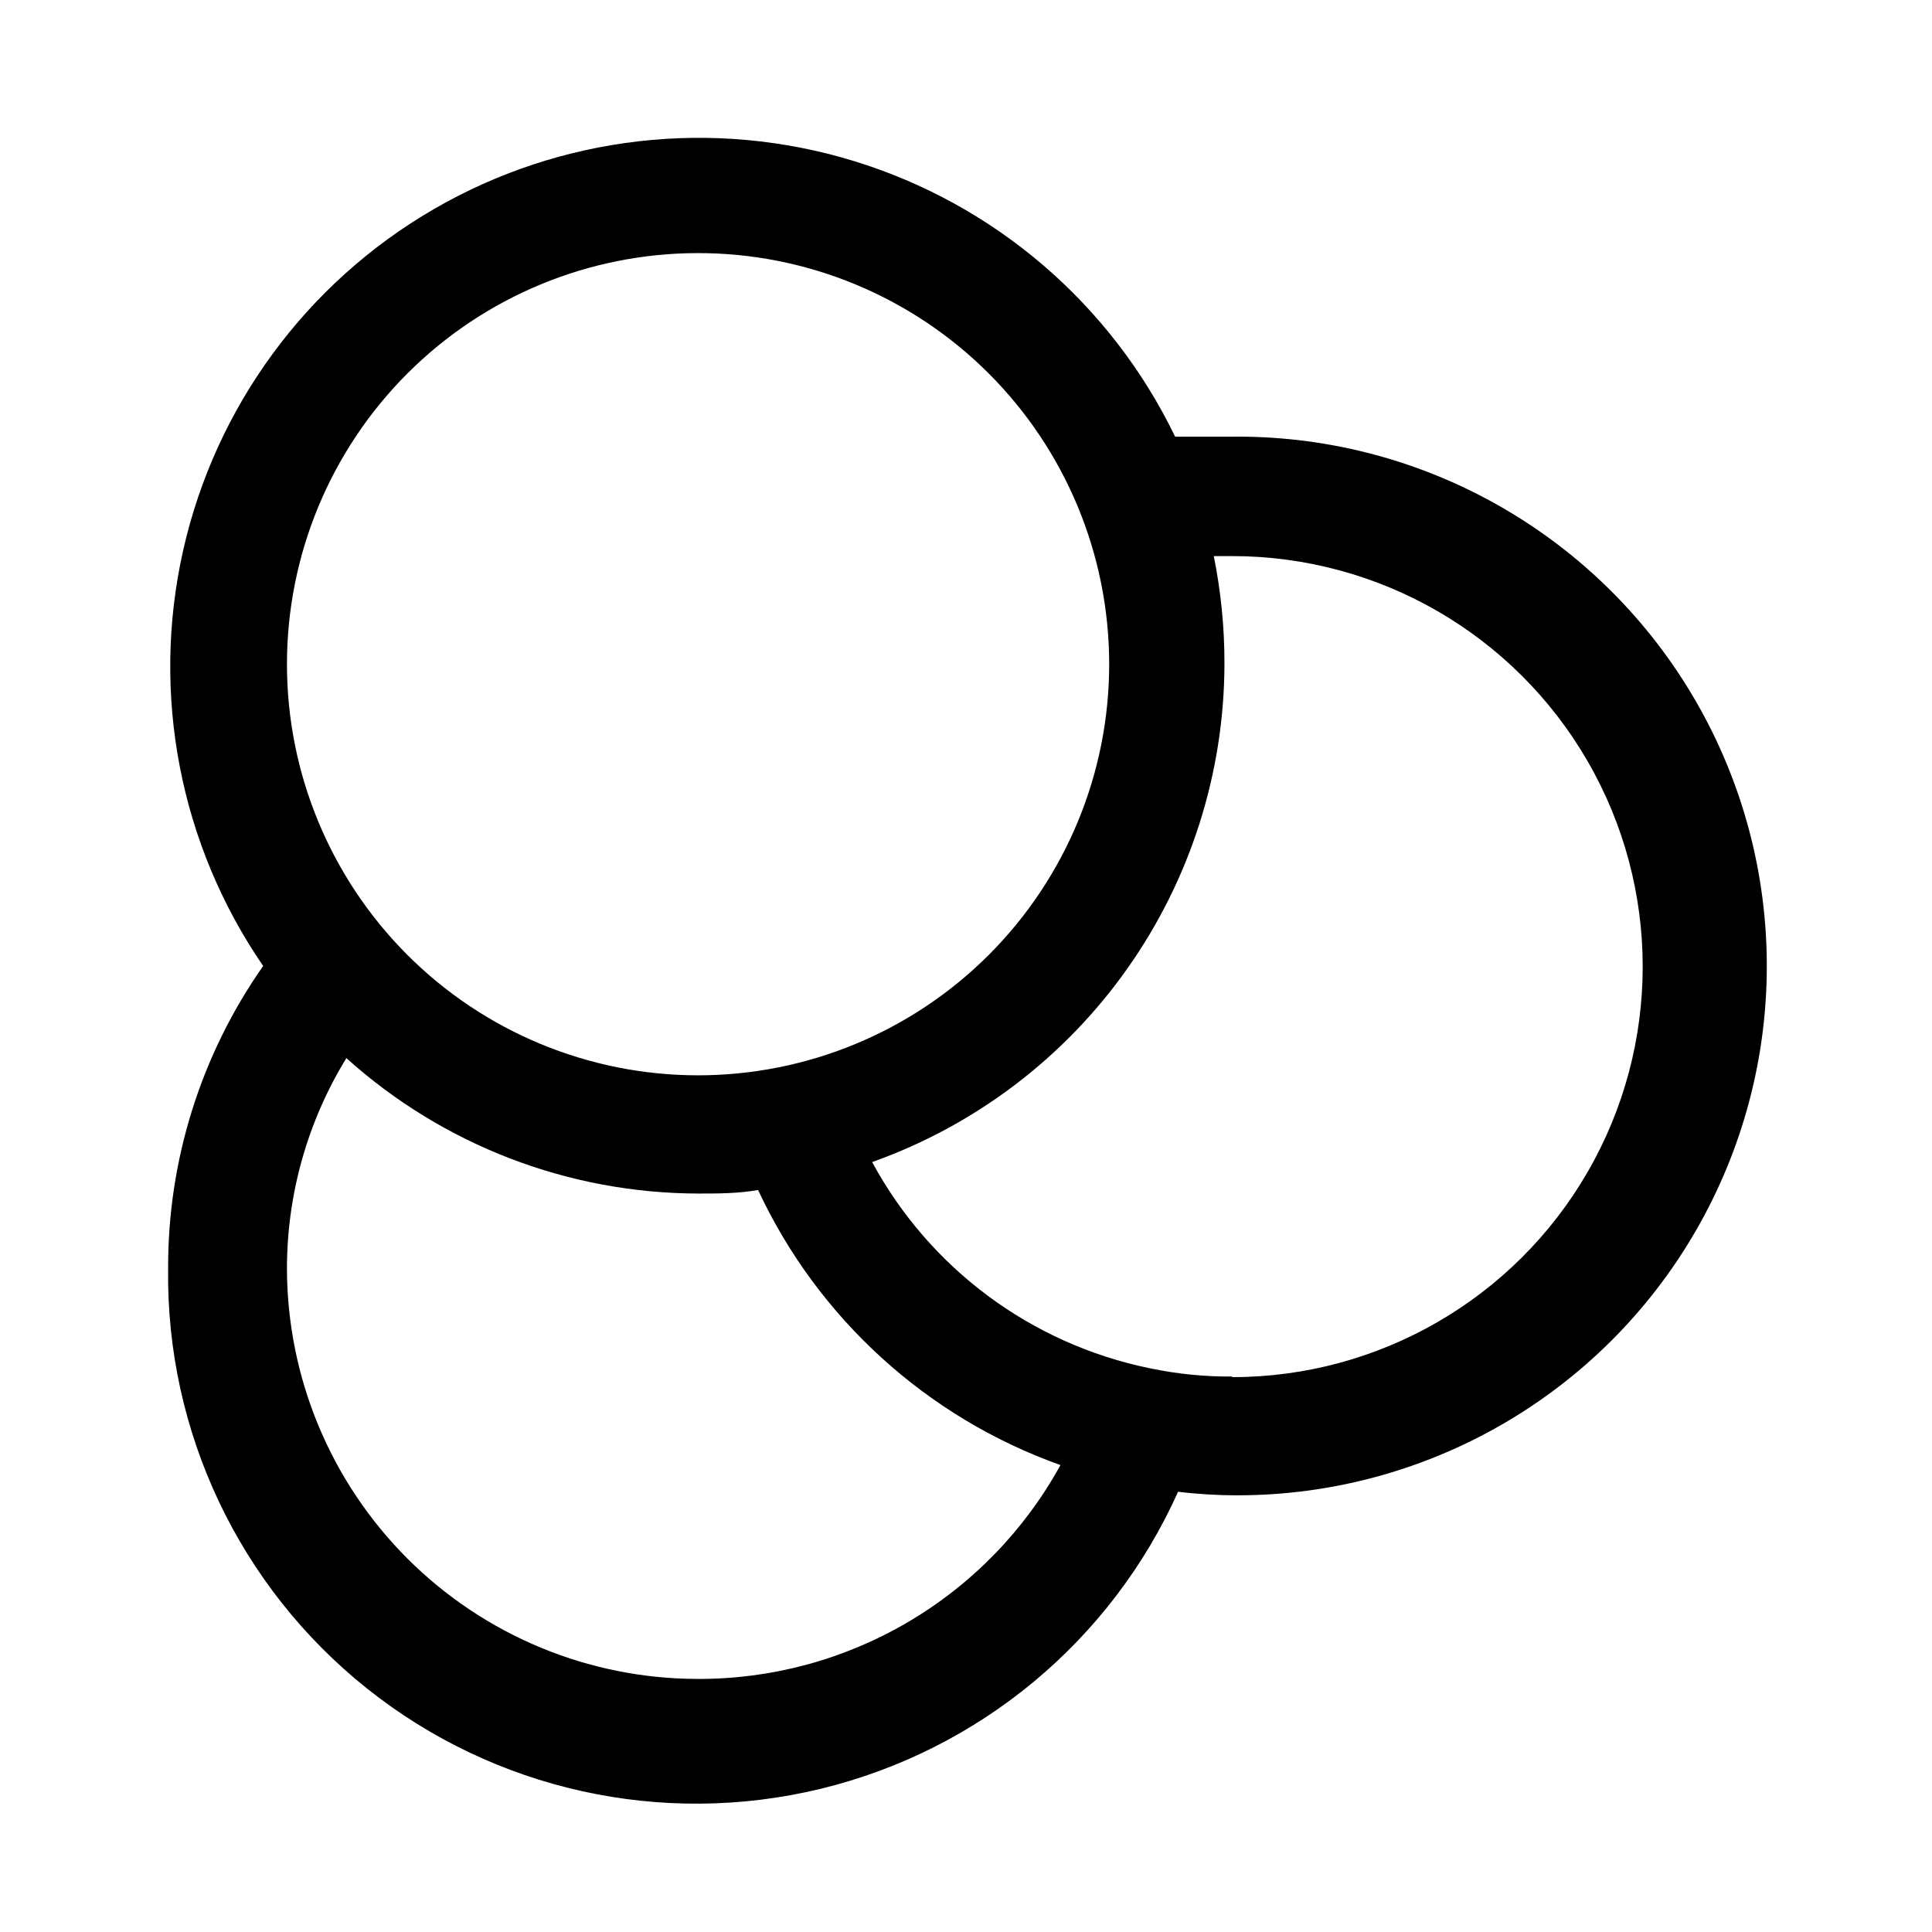 <?xml version="1.0" encoding="UTF-8"?>
<!-- Uploaded to: ICON Repo, www.svgrepo.com, Generator: ICON Repo Mixer Tools -->
<svg fill="#000000" width="800px" height="800px" version="1.1" viewBox="144 144 512 512" xmlns="http://www.w3.org/2000/svg">
 <path d="m471.16 259.72h-15.742c-16.965-35.133-47.809-61.598-85.105-73.035-37.301-11.438-77.68-6.805-111.42 12.781-33.742 19.586-57.789 52.348-66.359 90.41-8.566 38.059-0.879 77.969 21.211 110.12-16.477 23.465-25.277 51.461-25.191 80.137-0.586 43.254 18.863 84.348 52.684 111.32 33.82 26.973 78.211 36.789 120.25 26.598 42.043-10.195 77.008-39.254 94.715-78.723 5.227 0.637 10.484 0.953 15.746 0.945 50.117 0 96.426-26.738 121.48-70.141 25.059-43.402 25.059-96.875 0-140.28s-71.367-70.141-121.48-70.141zm-142.32-48.648c28.914-0.043 56.656 11.41 77.121 31.836 20.465 20.426 31.969 48.148 31.984 77.059 0.016 28.914-11.465 56.648-31.91 77.094-20.445 20.441-48.18 31.922-77.09 31.91-28.914-0.016-56.637-11.52-77.062-31.984-20.422-20.465-31.875-48.211-31.836-77.125 0.043-28.84 11.52-56.484 31.91-76.879 20.395-20.395 48.043-31.867 76.883-31.91zm0 377.86c-28.84-0.039-56.488-11.516-76.883-31.91-20.391-20.391-31.867-48.039-31.91-76.879 0.012-19.676 5.461-38.961 15.746-55.734 25.629 23.07 58.879 35.852 93.359 35.895 5.195 0 10.391 0 15.742-0.945l0.004 0.004c15.887 34.035 44.75 60.289 80.137 72.895-9.457 17.223-23.383 31.578-40.312 41.551-16.93 9.977-36.234 15.203-55.883 15.125zm141.7-80.137c-7.352 0.055-14.688-0.684-21.883-2.203-31.383-6.441-58.301-26.445-73.527-54.633 27.285-9.707 50.898-27.609 67.609-51.254 16.715-23.648 25.711-51.883 25.754-80.84 0.02-9.566-0.93-19.117-2.832-28.496h4.879c38.867 0 74.781 20.738 94.215 54.398 19.438 33.66 19.438 75.129 0 108.79-19.434 33.66-55.348 54.398-94.215 54.398z"/>
</svg>